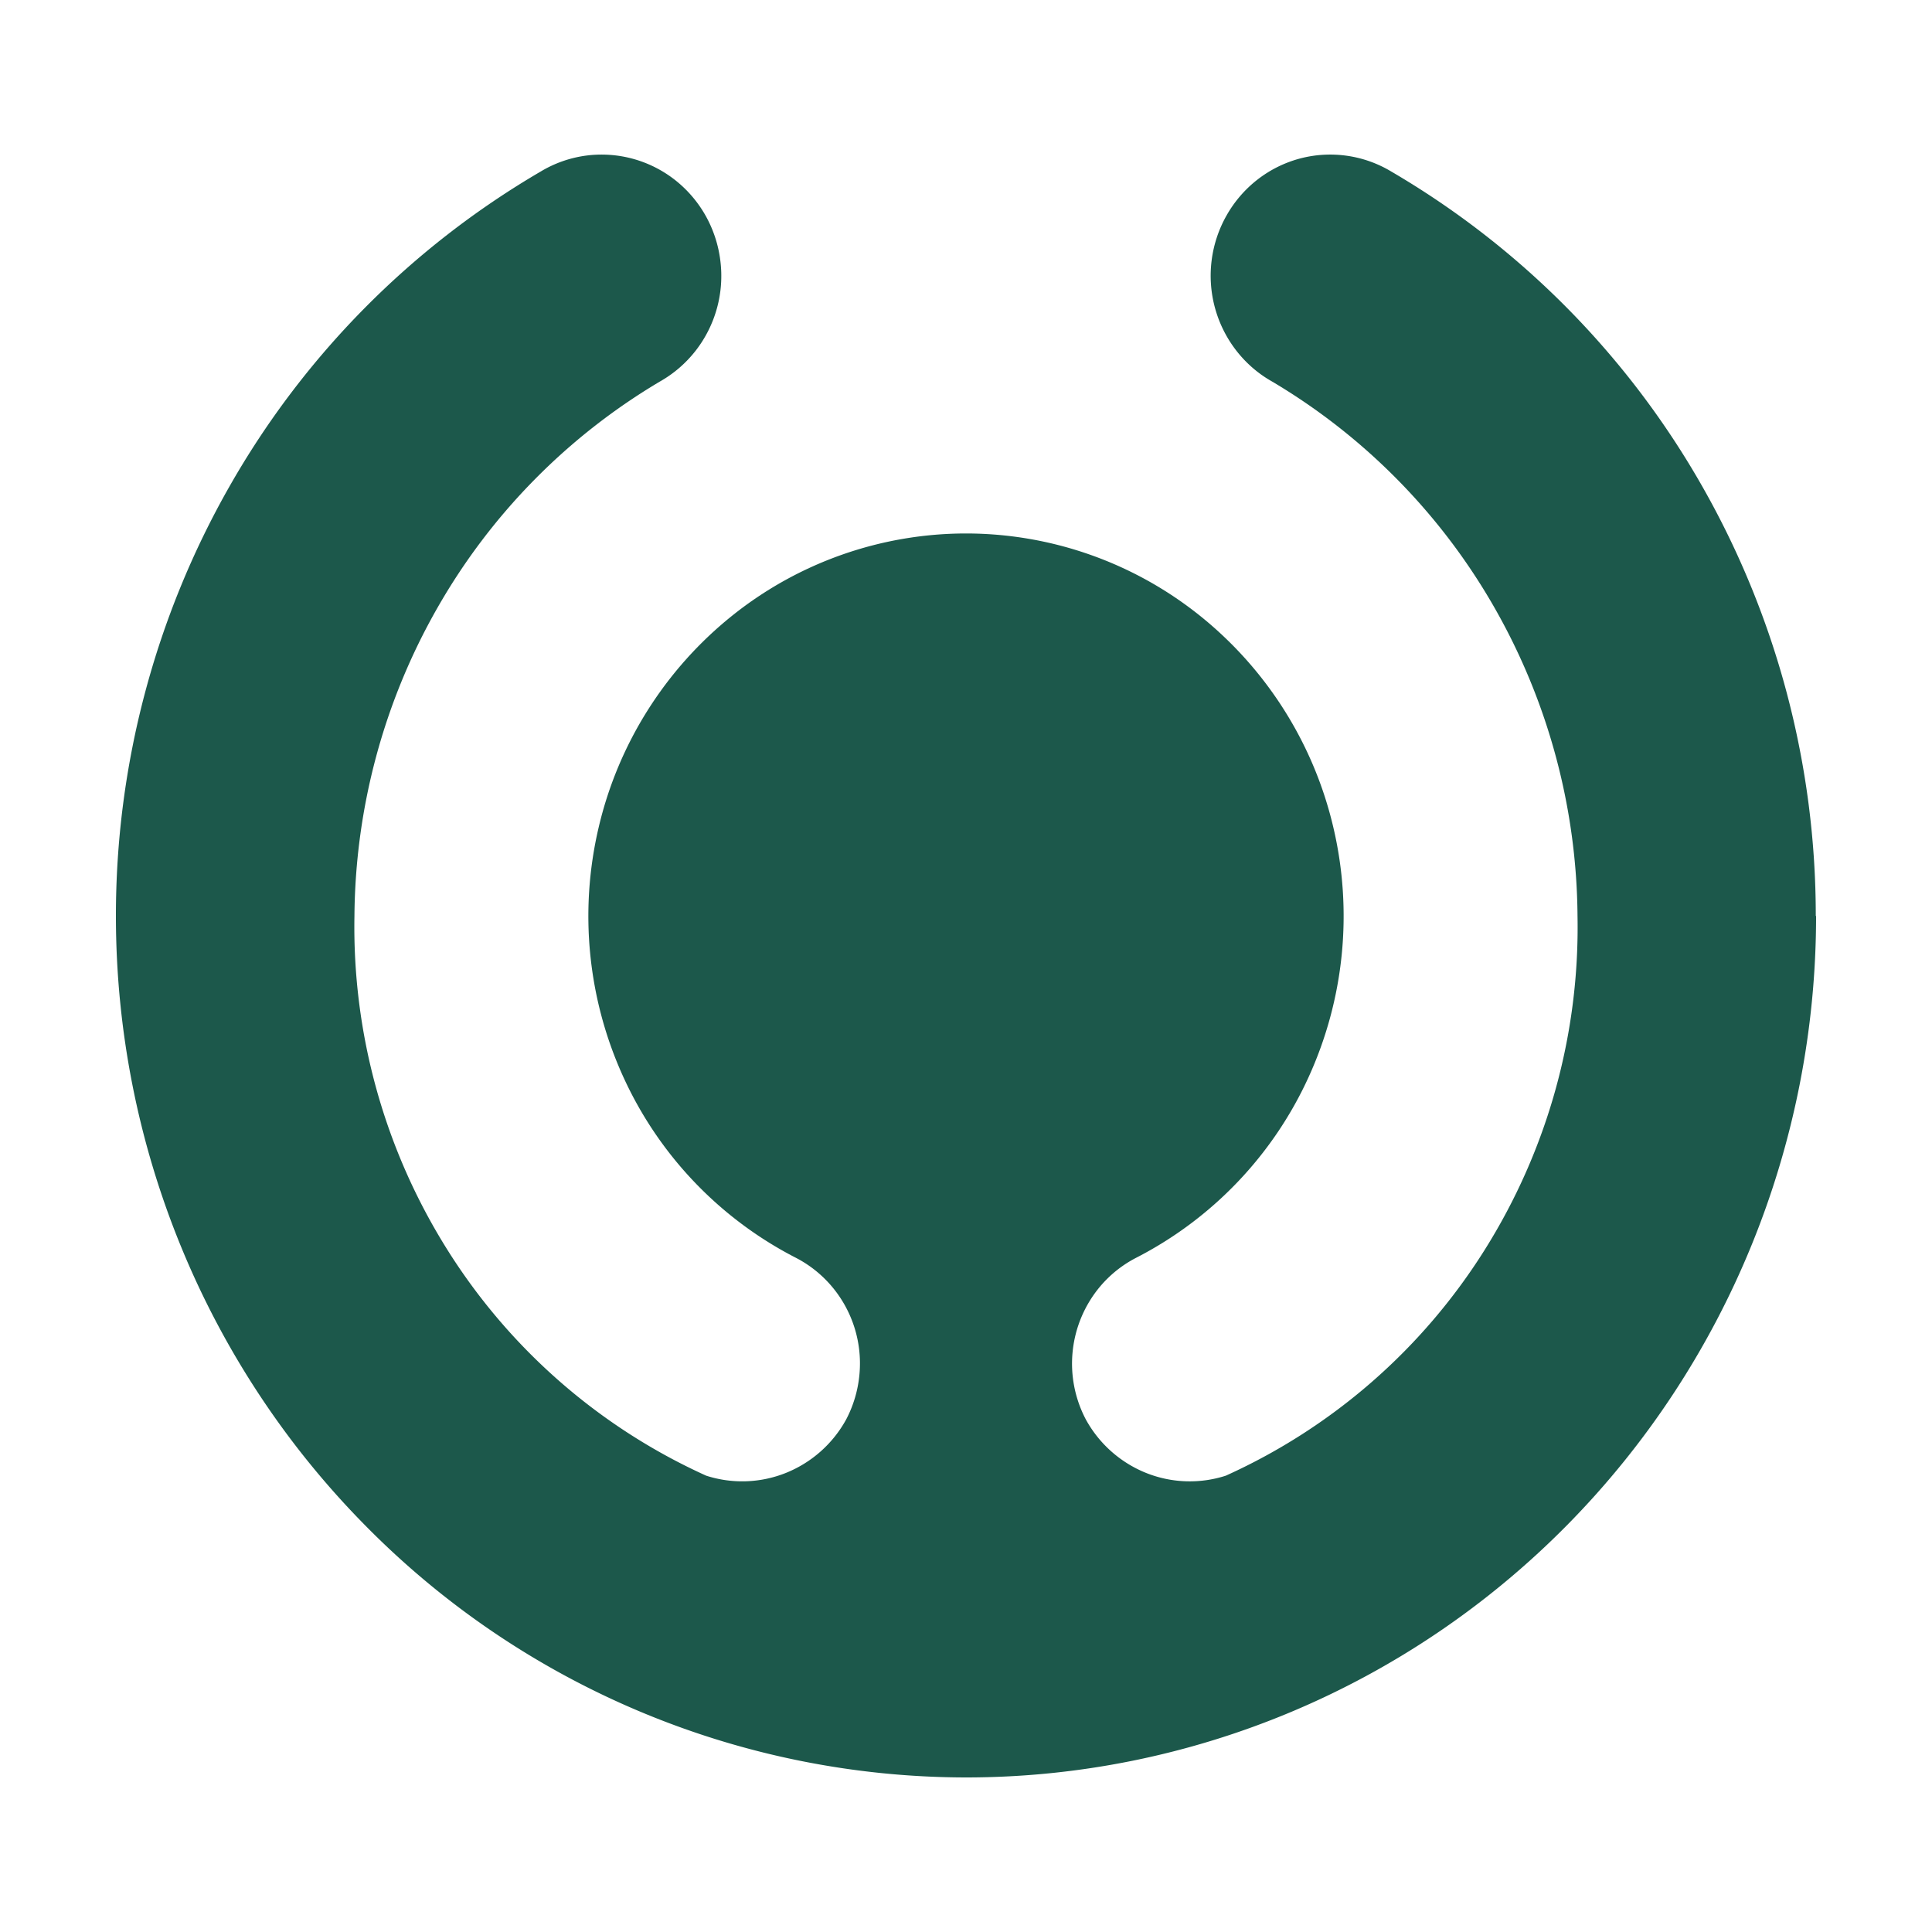 <svg fill="none" xmlns="http://www.w3.org/2000/svg" viewBox="0 0 50 50"><path d="M46.992 23.705a22.45 22.45 0 0 0-2.943-11.127 22.076 22.076 0 0 0-8.045-8.14 3.066 3.066 0 0 0-2.364-.335c-.396.106-.768.29-1.093.542a3.12 3.12 0 0 0-.802.928 3.164 3.164 0 0 0-.3 2.4c.11.4.297.774.55 1.1.254.327.569.6.927.801a16.06 16.06 0 0 1 5.757 5.856 16.328 16.328 0 0 1 2.147 7.975 15.692 15.692 0 0 1-2.397 8.633 15.394 15.394 0 0 1-6.704 5.852 3.04 3.04 0 0 1-2.07-.073 3.092 3.092 0 0 1-1.555-1.384 3.104 3.104 0 0 1 .362-3.428c.26-.311.58-.567.938-.752a9.846 9.846 0 0 0 4.462-4.668 10.026 10.026 0 0 0 .646-6.467 9.92 9.92 0 0 0-3.45-5.48A9.69 9.69 0 0 0 25 13.806a9.691 9.691 0 0 0-6.058 2.133 9.92 9.92 0 0 0-3.45 5.479 10.026 10.026 0 0 0 .646 6.467 9.846 9.846 0 0 0 4.462 4.668c.359.186.677.441.938.753a3.084 3.084 0 0 1 .704 2.266c-.037.406-.153.8-.342 1.161a3.092 3.092 0 0 1-1.556 1.384 3.041 3.041 0 0 1-2.069.073 15.408 15.408 0 0 1-6.702-5.854 15.708 15.708 0 0 1-2.4-8.63c.022-2.803.762-5.551 2.148-7.976a16.058 16.058 0 0 1 5.757-5.856c.358-.202.673-.474.927-.8a3.15 3.15 0 0 0 .637-2.331 3.165 3.165 0 0 0-.386-1.17 3.125 3.125 0 0 0-.803-.928 3.079 3.079 0 0 0-2.308-.615 3.067 3.067 0 0 0-1.15.408 22.078 22.078 0 0 0-8.049 8.138A22.453 22.453 0 0 0 3 23.706c0 5.912 2.318 11.583 6.444 15.764A21.853 21.853 0 0 0 25 46c5.835 0 11.43-2.349 15.556-6.53C44.682 35.289 47 29.618 47 23.705h-.008Z" fill="#1C584B"/></svg>